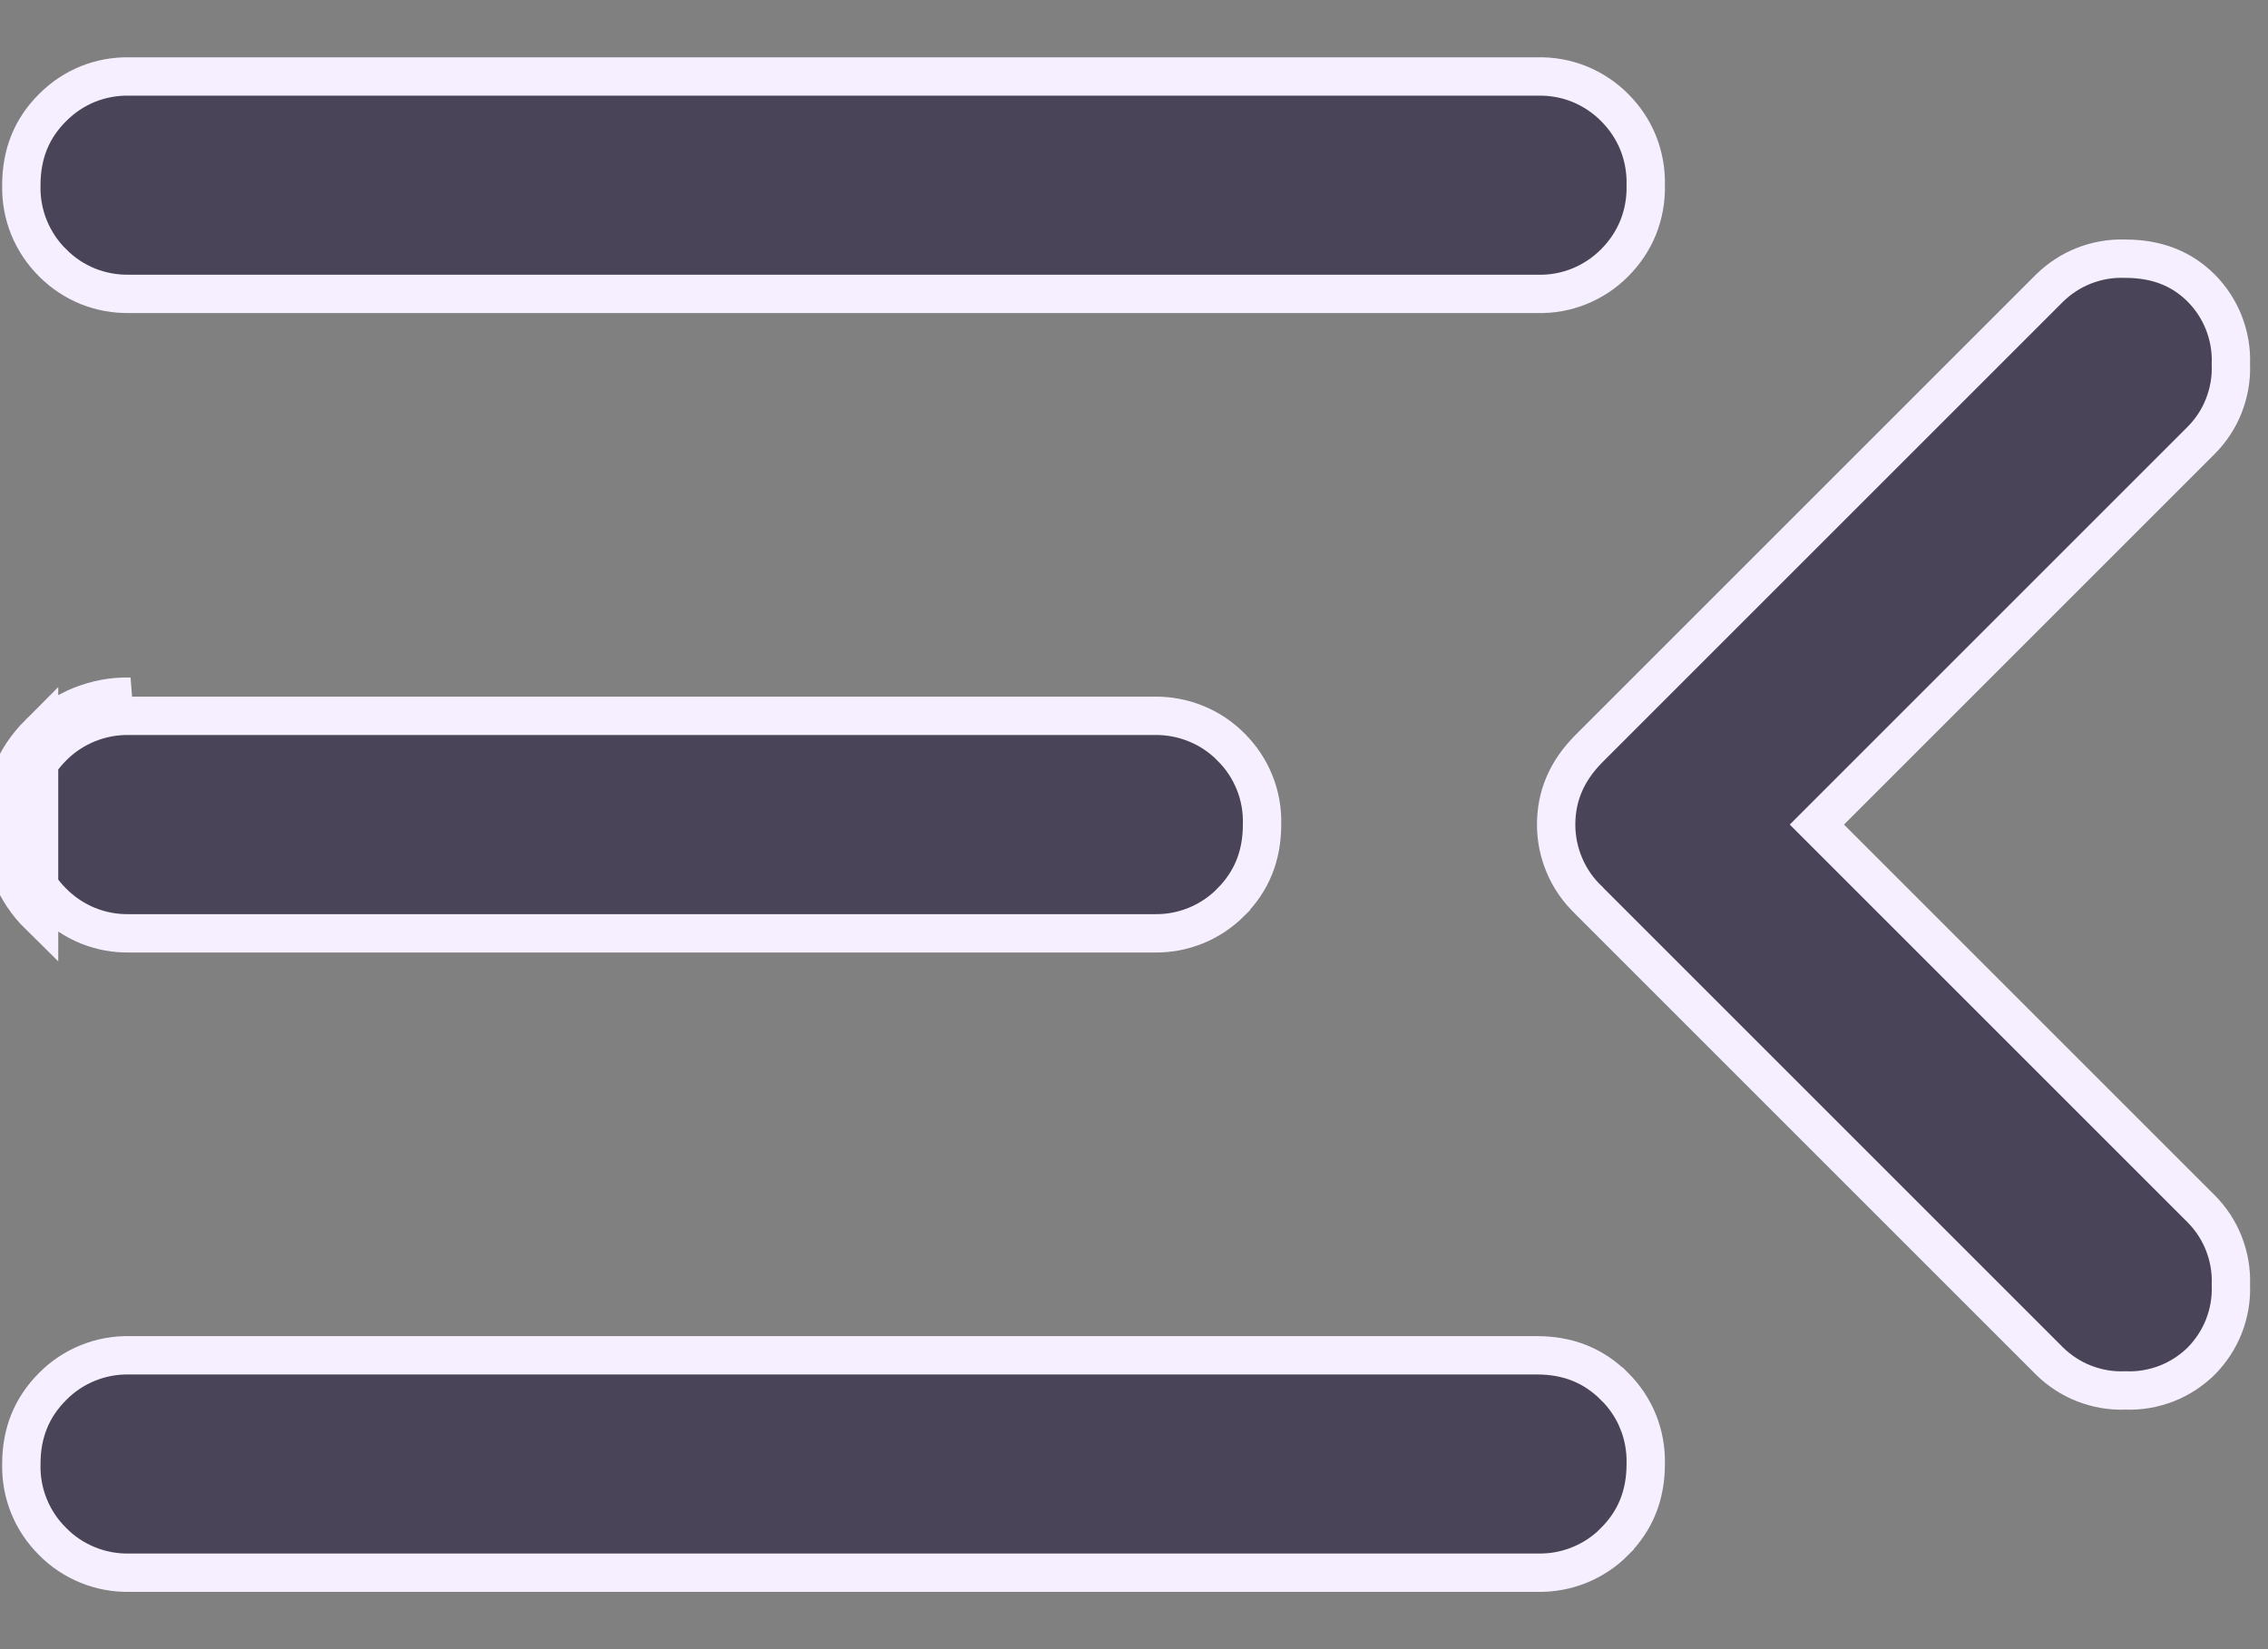 <svg width="22" height="16" viewBox="0 0 22 16" fill="none" xmlns="http://www.w3.org/2000/svg">
<rect x="0" y="0" width="22" height="16" fill="#808080" stroke="none"/>
<path d="M1.262 15.258V15.258L1.258 15.258C1.119 15.261 0.982 15.236 0.853 15.184C0.725 15.132 0.608 15.055 0.511 14.956L0.511 14.956L0.509 14.954C0.411 14.857 0.333 14.741 0.281 14.612C0.229 14.484 0.204 14.346 0.207 14.208L0.207 14.208V14.203C0.207 13.9 0.309 13.653 0.51 13.452L0.51 13.452L0.511 13.451C0.608 13.352 0.725 13.275 0.853 13.223C0.982 13.171 1.119 13.146 1.258 13.149L1.258 13.149H1.262H14.909C15.214 13.149 15.461 13.25 15.662 13.452L15.663 13.452C15.761 13.55 15.839 13.666 15.891 13.795L16.05 13.73L15.891 13.795C15.942 13.923 15.967 14.061 15.964 14.199L15.964 14.199V14.203C15.964 14.507 15.863 14.754 15.662 14.955L15.662 14.956C15.564 15.055 15.448 15.132 15.319 15.184C15.191 15.236 15.053 15.261 14.914 15.258L14.914 15.258H14.909H1.262Z" fill="#4A4459" stroke="#F6EFFF" stroke-width="0.372"/>
<path d="M17.756 7.868L17.624 8L17.756 8.132L21.353 11.729C21.353 11.729 21.353 11.729 21.353 11.729C21.448 11.825 21.523 11.939 21.572 12.065C21.621 12.191 21.645 12.325 21.64 12.46L21.64 12.46L21.64 12.473C21.645 12.608 21.621 12.742 21.572 12.868C21.523 12.993 21.448 13.107 21.354 13.203C21.258 13.298 21.143 13.373 21.018 13.422C20.892 13.471 20.758 13.495 20.623 13.49L20.623 13.49L20.61 13.49C20.475 13.495 20.341 13.471 20.215 13.422C20.09 13.373 19.975 13.298 19.879 13.203C19.879 13.203 19.879 13.203 19.879 13.203L15.413 8.737L15.413 8.737L15.41 8.733C15.31 8.639 15.231 8.525 15.177 8.399C15.123 8.273 15.095 8.138 15.095 8.001V8C15.095 7.722 15.198 7.479 15.413 7.263L19.879 2.797C19.879 2.797 19.879 2.797 19.879 2.797C19.975 2.702 20.09 2.627 20.215 2.578C20.341 2.529 20.475 2.505 20.61 2.51L20.61 2.51H20.617C20.924 2.51 21.164 2.607 21.353 2.796C21.448 2.892 21.523 3.007 21.572 3.132C21.621 3.258 21.645 3.392 21.64 3.527L21.64 3.527L21.64 3.54C21.645 3.675 21.621 3.809 21.572 3.935C21.523 4.061 21.448 4.175 21.353 4.271C21.353 4.271 21.353 4.271 21.353 4.271L17.756 7.868Z" fill="#4A4459" stroke="#F6EFFF" stroke-width="0.372"/>
<path d="M1.262 2.851V2.851L1.257 2.851C1.119 2.854 0.981 2.829 0.853 2.778C0.725 2.726 0.608 2.649 0.511 2.55L0.511 2.55L0.509 2.549C0.411 2.451 0.333 2.335 0.281 2.206C0.229 2.078 0.204 1.94 0.207 1.801L0.207 1.801V1.797C0.207 1.492 0.308 1.245 0.51 1.044L0.51 1.044L0.511 1.043C0.608 0.945 0.725 0.867 0.853 0.815C0.981 0.764 1.119 0.739 1.257 0.742L1.257 0.742H1.262H14.909V0.742L14.914 0.742C15.052 0.739 15.19 0.763 15.319 0.815C15.447 0.867 15.564 0.944 15.662 1.043L15.662 1.043L15.663 1.044C15.761 1.142 15.839 1.258 15.891 1.387C15.942 1.516 15.967 1.653 15.964 1.792L15.964 1.792L15.964 1.801C15.967 1.94 15.942 2.078 15.891 2.206C15.839 2.335 15.761 2.451 15.663 2.549L15.662 2.55C15.564 2.649 15.447 2.726 15.319 2.778C15.19 2.83 15.052 2.855 14.914 2.851L14.914 2.851H14.909H1.262Z" fill="#4A4459" stroke="#F6EFFF" stroke-width="0.372"/>
<path d="M0.379 7.115C0.14 7.354 0.021 7.648 0.021 8C0.018 8.164 0.047 8.327 0.109 8.479C0.17 8.63 0.262 8.768 0.379 8.883V7.115ZM0.379 7.115C0.494 6.999 0.632 6.907 0.784 6.846M0.379 7.115L0.784 6.846M0.784 6.846C0.936 6.785 1.098 6.755 1.262 6.759L0.784 6.846ZM1.262 9.055V9.055L1.258 9.055C1.119 9.058 0.982 9.033 0.853 8.981C0.725 8.929 0.608 8.851 0.511 8.753L0.511 8.753L0.509 8.751C0.411 8.654 0.333 8.537 0.281 8.409C0.229 8.28 0.204 8.143 0.207 8.004L0.207 8.004V8C0.207 7.695 0.309 7.449 0.51 7.247L0.51 7.247L0.511 7.246C0.608 7.148 0.725 7.071 0.853 7.019C0.982 6.967 1.119 6.942 1.258 6.945L1.258 6.945H1.262H11.188V6.945L11.192 6.945C11.331 6.942 11.469 6.967 11.597 7.019C11.726 7.07 11.842 7.148 11.94 7.246L11.94 7.246L11.941 7.248C12.04 7.345 12.117 7.462 12.169 7.59C12.221 7.719 12.246 7.857 12.242 7.995L12.242 7.995V8C12.242 8.304 12.141 8.55 11.94 8.752L11.94 8.753C11.842 8.851 11.726 8.929 11.597 8.981C11.468 9.033 11.331 9.058 11.192 9.055L11.192 9.055H11.188H1.262Z" fill="#4A4459" stroke="#F6EFFF" stroke-width="0.372"/>
</svg>
